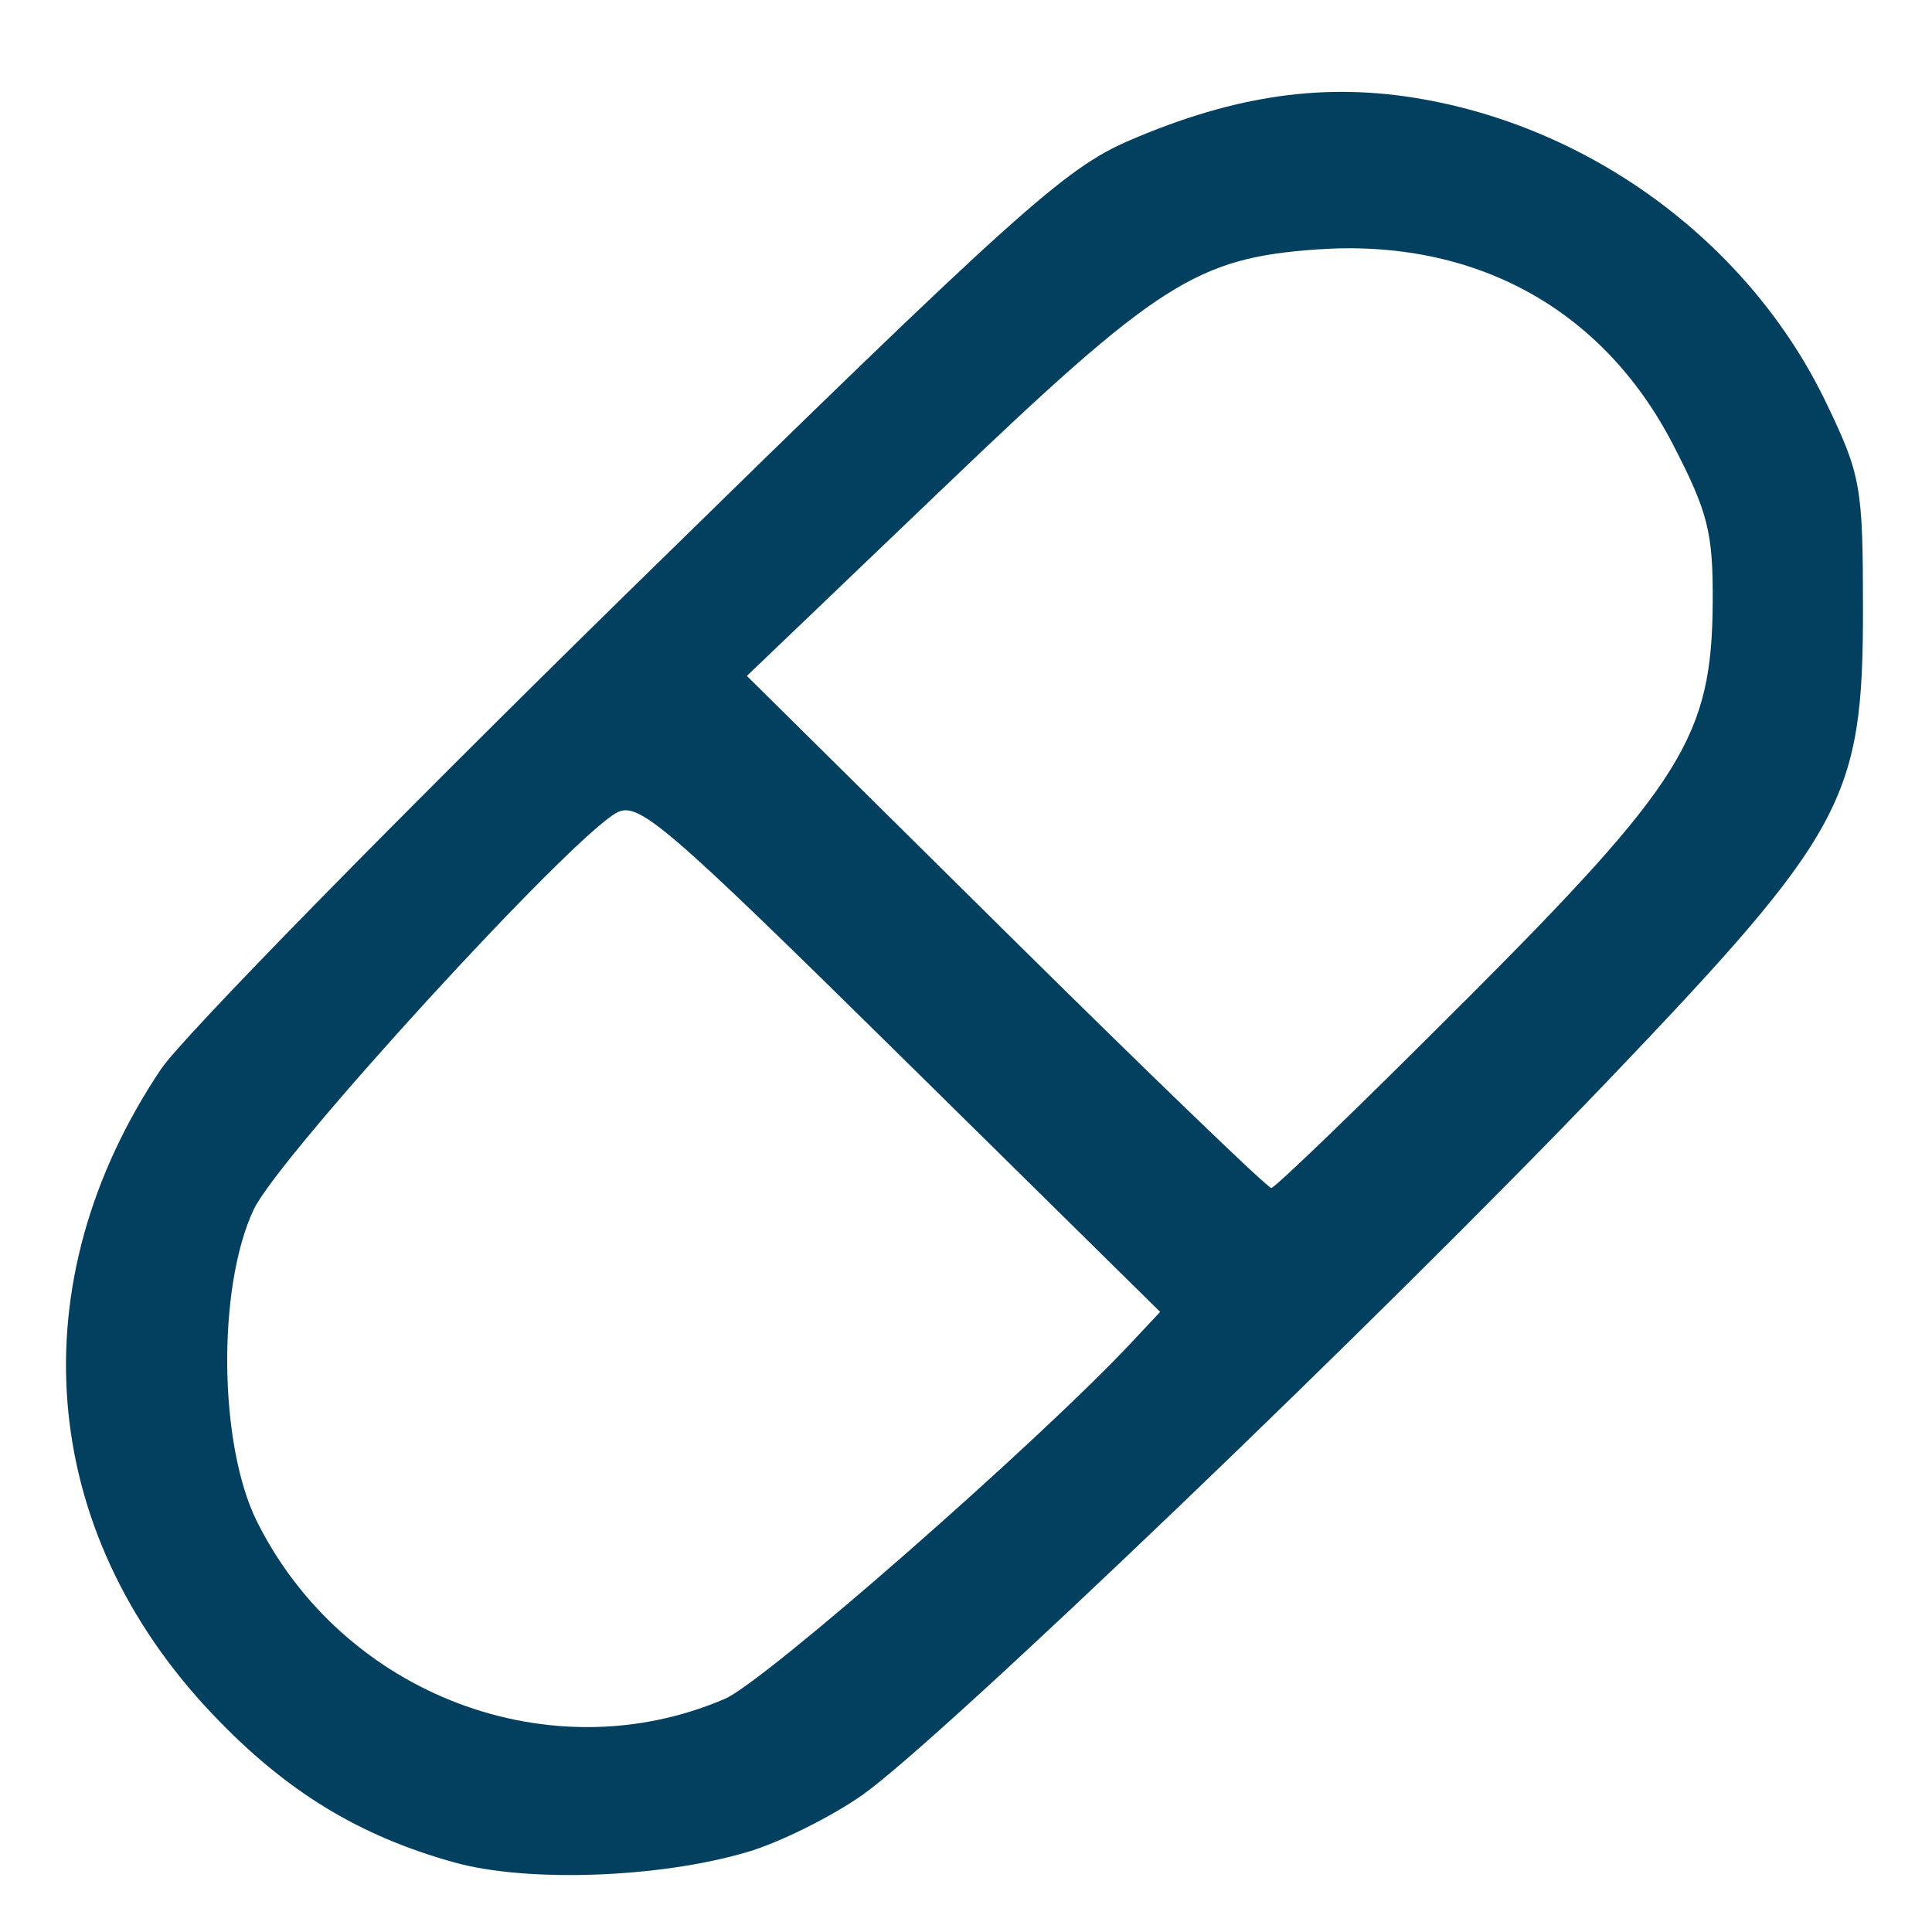 <?xml version="1.0" encoding="UTF-8" standalone="no"?>
<!-- Created with Inkscape (http://www.inkscape.org/) -->

<svg
   width="64"
   height="64"
   viewBox="0 0 16.933 16.933"
   version="1.1"
   id="svg1"
   xml:space="preserve"
   inkscape:version="1.4 (86a8ad7, 2024-10-11)"
   sodipodi:docname="Pillule.svg"
   xmlns:inkscape="http://www.inkscape.org/namespaces/inkscape"
   xmlns:sodipodi="http://sodipodi.sourceforge.net/DTD/sodipodi-0.dtd"
   xmlns="http://www.w3.org/2000/svg"
   xmlns:svg="http://www.w3.org/2000/svg"><sodipodi:namedview
     id="namedview1"
     pagecolor="#ffffff"
     bordercolor="#000000"
     borderopacity="0.25"
     inkscape:showpageshadow="2"
     inkscape:pageopacity="0.0"
     inkscape:pagecheckerboard="0"
     inkscape:deskcolor="#d1d1d1"
     inkscape:document-units="mm"
     inkscape:zoom="4.157526"
     inkscape:cx="-37.402051"
     inkscape:cy="-25.375668"
     inkscape:window-width="1920"
     inkscape:window-height="1106"
     inkscape:window-x="-11"
     inkscape:window-y="-11"
     inkscape:window-maximized="1"
     inkscape:current-layer="layer1" /><defs
     id="defs1" /><g
     inkscape:label="Calque 1"
     inkscape:groupmode="layer"
     id="layer1"><path
       style="fill:#034060;fill-opacity:1;stroke-width:0.064"
       d="m 38.825,14.863 -0.186,-0.186 v -0.93 c 0,-1.06 0.046,-1.195 0.443,-1.314 l 0.238,-0.071 0.037,-2.363 c 0.042,-2.635 0.059,-2.762 0.488,-3.639 0.299,-0.612 0.859,-1.249 1.421,-1.618 1.11,-0.729 2.659,-0.8 3.89,-0.18 0.987,0.497 1.765,1.397 2.08,2.405 0.075,0.238 0.153,0.742 0.186,1.189 0.08,1.094 0.293,1.525 0.907,1.831 0.78,0.389 1.699,0.095 2.146,-0.685 L 50.666,8.971 50.666,6.229 50.667,3.487 50.419,3.412 C 50.012,3.29 49.967,3.16 49.967,2.098 c 0,-0.9 0.005,-0.933 0.156,-1.084 l 0.156,-0.156 h 2.191 c 2.628,0 2.468,-0.048 2.527,0.757 0.021,0.284 0.021,0.748 0,1.032 -0.033,0.444 -0.059,0.533 -0.192,0.64 -0.085,0.068 -0.23,0.14 -0.323,0.158 l -0.169,0.034 -0.042,1.436 c -0.023,0.79 -0.042,2.1 -0.042,2.911 0,1.27 -0.018,1.545 -0.128,1.978 -0.424,1.665 -1.686,3.113 -3.214,3.688 -2.138,0.805 -4.363,0.187 -5.829,-1.617 -0.735,-0.905 -1.106,-1.886 -1.182,-3.124 -0.035,-0.578 -0.06,-0.685 -0.187,-0.811 -0.181,-0.181 -0.34,-0.185 -0.557,-0.014 l -0.168,0.132 v 2.191 2.191 h 0.182 c 0.105,0 0.253,0.066 0.35,0.156 0.168,0.156 0.168,0.158 0.168,1.14 v 0.984 l -0.196,0.165 -0.196,0.165 h -2.132 -2.132 z m 4.141,-1.119 v -0.605 h -1.814 -1.814 v 0.605 0.605 h 1.814 1.814 z m 7.162,-0.764 c 0.209,-0.053 0.623,-0.215 0.92,-0.359 0.443,-0.216 0.646,-0.369 1.118,-0.843 0.657,-0.66 1.029,-1.293 1.235,-2.1 0.126,-0.491 0.145,-1.196 0.133,-4.891 l -0.004,-1.257 h -1.047 -1.047 l -0.019,2.752 -0.019,2.752 -0.204,0.431 c -0.248,0.524 -0.734,1.019 -1.227,1.25 -0.297,0.139 -0.44,0.165 -0.924,0.164 -0.495,-4.76e-4 -0.621,-0.024 -0.93,-0.175 C 47.665,10.484 47.145,9.941 46.939,9.476 46.819,9.204 46.768,8.935 46.718,8.315 46.642,7.353 46.55,7.006 46.23,6.466 45.358,4.996 43.347,4.429 41.862,5.235 c -0.421,0.229 -0.934,0.703 -1.188,1.099 -0.113,0.176 -0.287,0.555 -0.387,0.842 l -0.182,0.523 -8.52e-4,2.339 -8.52e-4,2.339 h 1.082 1.082 v -2.235 c 0,-2.196 0.002,-2.239 0.143,-2.488 0.145,-0.257 0.502,-0.509 0.83,-0.585 0.39,-0.091 0.956,0.206 1.165,0.611 0.056,0.108 0.123,0.507 0.158,0.945 0.069,0.847 0.221,1.421 0.542,2.035 0.58,1.111 1.673,2.005 2.833,2.317 0.466,0.125 1.704,0.128 2.191,0.004 z M 54.294,2.162 V 1.557 h -1.814 -1.814 v 0.605 0.605 h 1.814 1.814 z"
       id="path2" /><path
       style="fill:#000000"
       d="m -85.904,108.385 c -7.24,-3.723 -12.705,-7.689 -17.654,-12.811 -4.203,-4.351 -6.846,-8.696 -8.019,-13.183 -0.81,-3.098 -0.955,-6.252 -0.874,-18.939 l 0.081,-12.628 0.683,-0.683 c 0.595,-0.595 1.14,-0.749 4.233,-1.197 6.094,-0.882 12.789,-2.74 17.574,-4.876 0.873,-0.39 2.989,-1.488 4.701,-2.44 2.88,-1.601 3.21,-1.722 4.39,-1.609 0.922,0.089 1.894,0.493 3.501,1.458 4.875,2.928 8.348,4.343 14.432,5.882 2.308,0.584 5.781,1.293 7.719,1.575 3.7,0.54 4.665,0.927 5.088,2.039 0.148,0.39 0.253,6.06 0.253,13.71 0,14.353 -0.11,15.724 -1.588,19.772 -2.491,6.824 -8.785,13.763 -18.019,19.864 -3.787,2.502 -10.08,5.75 -11.503,5.937 -0.96,0.126 -1.512,-0.081 -4.999,-1.874 z m 8.23,-5.17 c 5.856,-3.076 10.893,-6.806 14.94,-11.064 3.862,-4.064 6.067,-7.726 7.112,-11.814 0.499,-1.95 0.535,-2.914 0.535,-14.084 V 54.261 l -0.595,-0.12 c -0.327,-0.066 -2.485,-0.491 -4.794,-0.945 -7.102,-1.396 -13.235,-3.59 -18.466,-6.606 -1.021,-0.588 -1.952,-1.07 -2.069,-1.07 -0.117,0 -1.684,0.762 -3.482,1.694 -6.134,3.178 -11.441,4.956 -18.615,6.234 -1.746,0.311 -3.39,0.629 -3.652,0.707 -0.453,0.134 -0.473,0.787 -0.392,12.752 l 0.085,12.612 0.716,2.117 c 1.712,5.06 5.758,10.358 11.229,14.706 4.322,3.435 12.577,8.429 13.951,8.441 0.278,0.002 1.852,-0.703 3.499,-1.568 z m -6.963,-13.246 c -1.027,-0.414 -1.142,-1.067 -1.142,-6.484 v -5.198 l -5.18,0.087 -5.18,0.087 -0.662,-0.766 c -0.642,-0.743 -0.659,-0.867 -0.575,-4.059 0.119,-4.521 -0.208,-4.303 6.466,-4.303 h 5.13 v -5.039 c 0,-4.997 0.005,-5.044 0.649,-5.689 0.619,-0.619 0.8,-0.649 3.918,-0.649 2.403,0 3.405,0.099 3.782,0.375 0.47,0.343 0.525,0.819 0.646,5.622 l 0.132,5.247 5.343,0.072 5.343,0.072 0.544,0.692 c 0.482,0.613 0.544,1.063 0.544,3.934 0,4.745 0.36,4.492 -6.395,4.492 h -5.379 l -0.072,5.343 -0.072,5.343 -0.692,0.544 c -0.607,0.478 -1.05,0.542 -3.633,0.527 -1.617,-0.009 -3.201,-0.122 -3.519,-0.25 z M -263.064,108.801 c -7.593,-2.507 -10.982,-10.351 -7.524,-17.414 3.424,-6.994 12.664,-8.897 18.848,-3.882 l 1.123,0.911 2.713,-1.711 c 2.305,-1.453 2.702,-1.804 2.639,-2.332 -0.311,-2.599 -0.339,-5.351 -0.068,-6.657 0.616,-2.968 2.477,-5.888 5.093,-7.992 l 0.981,-0.789 -1.687,-3.969 -1.687,-3.969 -1.146,0.053 c -3.713,0.172 -7.449,-1.312 -9.861,-3.918 -2.333,-2.52 -3.324,-5.035 -3.324,-8.438 0,-3.422 1.057,-6.085 3.384,-8.525 6.745,-7.072 18.856,-3.665 20.707,5.825 0.835,4.281 -0.405,8.425 -3.424,11.444 l -1.57,1.57 1.708,4.037 1.708,4.037 2.568,0.032 c 1.892,0.024 2.98,0.181 4.134,0.596 6.938,2.5 10.767,10.34 8.41,17.222 l -0.495,1.446 2.104,1.729 c 3.245,2.667 2.806,2.495 4.724,1.846 4.136,-1.401 8.548,0.505 10.374,4.481 0.768,1.673 0.763,4.696 -0.011,6.415 -1.286,2.855 -3.978,4.705 -7.169,4.925 -4.652,0.321 -8.522,-3.274 -8.522,-7.916 -1.2e-4,-0.973 0.115,-2.071 0.255,-2.439 0.238,-0.625 0.099,-0.8 -2.036,-2.559 -1.26,-1.038 -2.43,-1.942 -2.601,-2.007 -0.171,-0.065 -0.845,0.242 -1.498,0.683 -2.682,1.81 -5.577,2.555 -9.08,2.336 -2.669,-0.167 -5.164,-1.218 -7.601,-3.203 -1.752,-1.427 -1.487,-1.469 -4.992,0.798 l -1.866,1.207 0.224,1.227 c 0.355,1.944 0.237,5.063 -0.253,6.695 -0.999,3.324 -4.101,6.591 -7.507,7.908 -2.138,0.826 -5.751,0.964 -7.773,0.296 z m 5.63,-5.084 c 1.472,-0.409 3.092,-1.792 4.007,-3.42 0.698,-1.242 0.812,-1.712 0.805,-3.307 -0.019,-4.073 -2.956,-7.026 -6.974,-7.013 -4.1,0.014 -6.912,2.806 -6.924,6.876 -0.016,5.018 4.218,8.217 9.086,6.865 z m 48.91,-3.35 c 0.821,-0.485 1.566,-1.781 1.566,-2.724 0,-2.347 -2.629,-3.882 -4.76,-2.78 -1.135,0.587 -1.59,1.408 -1.59,2.865 0,1.115 0.122,1.413 0.9,2.19 0.737,0.737 1.1,0.9 2.01,0.9 0.611,0 1.454,-0.203 1.874,-0.451 z m -20.203,-12.247 c 2.641,-1.168 4.164,-3.04 4.714,-5.792 0.577,-2.888 -0.258,-5.702 -2.297,-7.741 -4.04,-4.04 -10.825,-2.844 -13.37,2.358 -1.4,2.861 -0.864,6.638 1.305,9.202 0.737,0.871 2.974,2.195 4.281,2.534 1.264,0.328 4.006,0.041 5.367,-0.56 z m -12.851,-33.235 c 4.32,-2.161 4.95,-8.347 1.187,-11.659 -2.679,-2.358 -6.564,-2.184 -9.158,0.411 -1.576,1.576 -2.25,3.406 -2.053,5.577 0.459,5.064 5.516,7.925 10.024,5.671 z m 73.382,52.658 c -12.43,-1.919 -21.505,-9.089 -24.258,-19.164 -0.543,-1.987 -0.612,-2.822 -0.605,-7.272 0.007,-4.483 0.083,-5.343 0.699,-7.942 0.38,-1.603 1.102,-4.009 1.605,-5.347 l 0.914,-2.432 -1.401,-1.446 c -2.594,-2.678 -3.967,-6.454 -4.255,-11.7 -0.192,-3.512 -0.082,-4.046 1.11,-5.366 2.06,-2.281 6.779,-3.392 11.062,-2.605 3.288,0.604 5.874,1.943 8.336,4.319 l 1.96,1.892 1.622,-0.502 c 2.589,-0.801 6.376,-1.279 10.136,-1.281 4.166,-0.002 6.879,0.342 9.681,1.227 l 2.077,0.656 0.566,-0.744 c 1.959,-2.575 5.633,-4.788 9.193,-5.537 4.669,-0.983 10.208,0.546 12.131,3.349 0.6,0.874 0.622,1.058 0.479,4.091 -0.257,5.479 -1.627,9.405 -4.25,12.179 l -1.41,1.491 1.018,2.889 c 2.788,7.914 3.088,16.433 0.789,22.355 -2.84,7.314 -9.959,13.415 -18.492,15.848 -3.809,1.086 -6.914,1.463 -11.828,1.436 -2.474,-0.013 -5.569,-0.19 -6.879,-0.392 z m 13.951,-5.297 c 4.819,-0.914 9.22,-2.849 12.518,-5.506 4.912,-3.957 7.058,-8.702 7.071,-15.633 0.009,-4.722 -0.765,-8.42 -2.894,-13.842 -0.647,-1.646 -1.139,-3.312 -1.094,-3.701 0.06,-0.521 0.384,-0.873 1.231,-1.339 3.195,-1.757 4.886,-5.172 5.114,-10.325 l 0.087,-1.954 -1.058,-0.403 c -0.641,-0.244 -1.997,-0.412 -3.44,-0.426 -2.144,-0.02 -2.556,0.06 -4.134,0.807 -2.116,1.001 -3.53,2.236 -5.134,4.484 -1.641,2.3 -1.856,2.386 -3.888,1.557 -7.013,-2.861 -15.115,-2.934 -22.426,-0.202 l -2.509,0.938 -1.063,-1.27 c -2.723,-3.253 -4.746,-5.052 -6.358,-5.655 -2.271,-0.85 -4.645,-0.978 -6.611,-0.358 l -1.587,0.501 0.082,2.101 c 0.202,5.149 1.751,8.377 4.849,10.105 0.794,0.443 1.365,0.965 1.46,1.336 0.096,0.377 -0.172,1.433 -0.705,2.778 -2.436,6.139 -3.22,9.674 -3.238,14.605 -0.029,7.458 2.15,12.275 7.288,16.114 6.572,4.911 17.212,7.04 26.44,5.29 z m -9.982,-2.935 c -4.517,-0.599 -8.838,-3.49 -10.6,-7.091 -0.709,-1.449 -0.777,-1.829 -0.777,-4.366 0,-2.655 0.04,-2.851 0.895,-4.428 1.585,-2.923 4.4,-4.99 8.254,-6.06 1.263,-0.351 2.649,-0.47 5.403,-0.467 3.351,0.004 3.906,0.074 5.821,0.735 3.62,1.25 6.153,3.312 7.717,6.282 0.678,1.289 0.75,1.676 0.749,4.07 -3.5e-4,2.491 -0.053,2.746 -0.895,4.361 -1.713,3.287 -5.098,5.809 -9.04,6.738 -1.573,0.371 -5.536,0.489 -7.527,0.225 z m 6.627,-5.396 c 1.83,-0.338 2.674,-0.736 3.969,-1.873 3.253,-2.856 2.299,-7.133 -2.024,-9.073 -1.315,-0.59 -2.145,-0.757 -4.309,-0.868 -5.023,-0.256 -8.321,0.828 -10.058,3.307 -1.78,2.539 -0.494,5.842 3.017,7.75 1.742,0.947 6.365,1.319 9.405,0.757 z m -9.059,-3.524 c -0.664,-0.571 -0.742,-0.81 -0.742,-2.272 0,-1.462 0.078,-1.7 0.742,-2.272 2.652,-2.282 5.231,1.965 2.778,4.576 -0.741,0.789 -1.838,0.776 -2.778,-0.032 z m 7.896,0.019 c -1.755,-1.868 -0.886,-5.202 1.357,-5.202 2.236,0 3.197,3.368 1.481,5.194 -0.782,0.832 -2.06,0.836 -2.838,0.008 z m -14.563,-17.477 c -1.301,-0.721 -1.72,-2.498 -0.911,-3.867 0.774,-1.31 2.608,-1.733 3.696,-0.851 2.668,2.161 0.187,6.365 -2.784,4.718 z m 21.168,-0.062 c -0.964,-0.675 -1.442,-2.071 -1.083,-3.159 0.657,-1.991 2.746,-2.572 4.289,-1.194 0.742,0.663 0.864,0.947 0.864,2.006 0,1.059 -0.122,1.343 -0.864,2.006 -0.992,0.887 -2.238,1.019 -3.206,0.341 z m -89.343,-76.398 c -5.811,-0.954 -10.821,-3.537 -15.021,-7.746 -3.416,-3.423 -5.762,-7.36 -7.227,-12.13 -0.69,-2.245 -0.732,-2.668 -0.732,-7.408 0,-4.743 0.041,-5.162 0.733,-7.408 1.46,-4.745 3.991,-9.599 9.381,-17.992 5.442,-8.473 15.315,-23.27 15.843,-23.743 0.878,-0.787 1.974,-0.851 2.845,-0.166 0.814,0.64 15.285,22.292 18.807,28.139 3.921,6.51 6.256,11.709 7.147,15.912 0.525,2.474 0.599,7.658 0.146,10.153 -1.911,10.513 -10.005,19.206 -20.364,21.869 -3.158,0.812 -8.353,1.046 -11.556,0.52 z m 9.397,-5.45 c 8.032,-1.657 14.756,-8.113 16.987,-16.31 0.789,-2.9 0.805,-8.44 0.032,-10.948 -1.477,-4.788 -3.603,-8.676 -10.768,-19.693 -2.657,-4.085 -6.189,-9.533 -7.85,-12.107 -1.661,-2.574 -3.079,-4.682 -3.152,-4.685 -0.073,-0.003 -0.417,0.436 -0.766,0.976 -0.348,0.54 -3.845,5.916 -7.77,11.949 -10.824,16.635 -12.202,19.065 -13.472,23.755 -0.772,2.849 -0.777,7.59 -0.011,10.413 3.283,12.107 14.619,19.157 26.77,16.65 z m -4.967,-6.652 c -2.121,-0.353 -4.15,-1.441 -6.099,-3.272 -1.049,-0.985 -2.181,-1.784 -2.813,-1.986 -2.761,-0.883 -5.237,-2.866 -6.437,-5.156 -0.583,-1.112 -0.696,-1.672 -0.696,-3.445 0,-2.295 0.445,-3.442 2.286,-5.892 0.748,-0.996 0.866,-1.387 0.996,-3.307 0.175,-2.587 0.999,-4.25 2.722,-5.499 2.936,-2.127 6.789,-2.02 9.684,0.268 1.542,1.219 2.623,3.206 2.868,5.27 0.304,2.566 1.684,3.887 4.631,4.434 3.693,0.686 6.135,2.538 6.855,5.199 0.474,1.754 0.179,4.57 -0.667,6.35 -0.915,1.926 -3.216,4.434 -5,5.449 -2.444,1.39 -5.736,2.017 -8.329,1.586 z m 114.466,12.164 c -1.556,-0.223 -2.593,-0.777 -3.601,-1.925 -1.474,-1.679 -1.735,-3.737 -0.745,-5.864 0.344,-0.74 5.164,-8.916 10.711,-18.169 7.209,-12.027 10.358,-17.049 11.045,-17.615 2.059,-1.697 4.837,-1.617 6.7,0.193 0.54,0.524 2.937,4.217 5.328,8.206 l 4.347,7.252 0.069,-10.547 c 0.055,-8.347 -0.002,-10.619 -0.273,-10.889 -0.188,-0.188 -1.708,-0.865 -3.377,-1.504 -4.414,-1.69 -6.393,-2.637 -8.821,-4.219 -2.722,-1.774 -3.87,-2.783 -5.335,-4.687 -2.46,-3.197 -3.94,-7.11 -4.403,-11.643 -0.25,-2.443 -0.231,-2.897 0.15,-3.634 0.254,-0.491 0.721,-0.914 1.12,-1.014 1.148,-0.288 4.686,0.134 7.877,0.94 7.362,1.859 11.865,5.723 14.612,12.535 0.479,1.188 0.965,2.191 1.081,2.23 0.116,0.039 0.487,-0.734 0.825,-1.716 1.845,-5.364 6.177,-9.826 11.476,-11.82 3.959,-1.49 10.523,-2.253 11.736,-1.363 0.454,0.333 0.509,0.681 0.472,2.977 -0.057,3.573 -0.645,6.106 -2.109,9.082 -2.505,5.093 -7.491,8.905 -15.951,12.196 -1.541,0.599 -3.009,1.274 -3.264,1.499 -0.42,0.372 -0.463,1.093 -0.463,7.777 0,4.052 0.096,7.367 0.213,7.367 0.394,0 3.667,-2.845 4.61,-4.008 0.514,-0.633 1.369,-1.835 1.899,-2.671 1.137,-1.792 2.592,-3.308 3.506,-3.656 1.206,-0.459 2.653,-0.295 3.449,0.391 0.68,0.585 0.742,0.791 0.738,2.447 -0.007,2.448 -1.103,4.789 -3.329,7.106 -2.02,2.104 -4.158,3.511 -7.688,5.062 -1.505,0.661 -2.886,1.324 -3.068,1.473 -0.242,0.198 -0.331,1.535 -0.331,4.985 v 4.714 l 3.079,5.109 c 1.693,2.81 3.252,5.519 3.465,6.02 1.16,2.739 -0.39,6.219 -3.179,7.14 -0.975,0.322 -40.45,0.549 -42.573,0.245 z m 40.895,-5.2 c 0.113,-0.183 -5.111,-9.111 -17.024,-29.094 -1.669,-2.8 -3.098,-5.09 -3.175,-5.09 -0.077,1.67e-4 -1.471,2.233 -3.098,4.961 -1.626,2.728 -6.178,10.364 -10.115,16.967 -3.937,6.604 -7.094,12.11 -7.015,12.237 0.179,0.289 40.249,0.308 40.427,0.019 z m -21.963,-3.433 c -1.239,-1.004 -1.492,-2.547 -0.646,-3.936 0.725,-1.189 2.076,-1.595 3.328,-1.001 2.756,1.308 2.02,5.415 -0.968,5.4 -0.688,-0.004 -1.377,-0.19 -1.715,-0.463 z m 1.094,-7.677 c -0.291,-0.059 -0.857,-0.416 -1.257,-0.793 l -0.728,-0.685 v -5.09 c 0,-5.089 1e-5,-5.09 0.685,-5.904 0.93,-1.105 2.507,-1.15 3.6,-0.103 l 0.742,0.711 v 5.213 c 0,4.574 -0.057,5.282 -0.463,5.775 -0.511,0.62 -1.758,1.043 -2.58,0.876 z m 11.509,-40.231 c 0,-0.122 -0.235,-1.14 -0.522,-2.262 -1.502,-5.874 -5.422,-9.657 -11.649,-11.243 -2.376,-0.605 -2.417,-0.554 -1.589,2.008 0.776,2.403 1.36,3.479 2.873,5.297 1.563,1.878 3.834,3.399 7.637,5.114 3.018,1.361 3.25,1.439 3.25,1.086 z m 13.024,-1.048 c 3.903,-1.77 7.342,-4.475 9.171,-7.215 0.985,-1.475 2.142,-4.836 1.788,-5.191 -0.306,-0.306 -4.085,0.658 -5.818,1.485 -0.92,0.439 -2.265,1.27 -2.989,1.846 -2.467,1.964 -4.583,5.764 -5.012,9 -0.208,1.564 -0.416,1.559 2.86,0.074 z m -106.422,50.86 c -5.284,-1.388 -9.77,-5.582 -11.495,-10.748 -1.949,-5.837 -0.636,-11.927 3.642,-16.887 0.939,-1.088 7.167,-7.41 13.842,-14.049 11.912,-11.848 12.176,-12.09 14.384,-13.168 2.881,-1.407 5.542,-1.979 8.334,-1.793 10.907,0.728 18.283,11.09 15.171,21.311 -1.091,3.582 -1.954,4.718 -9.06,11.925 -3.652,3.704 -6.763,6.859 -6.913,7.011 -0.15,0.152 -3.365,3.324 -7.144,7.048 -7.556,7.446 -8.674,8.276 -12.43,9.237 -2.459,0.629 -6.172,0.679 -8.331,0.111 z m 6.139,-4.905 c 2.988,-0.629 3.971,-1.347 10.001,-7.298 l 5.689,-5.614 -7.936,-7.948 c -4.365,-4.372 -8.064,-7.948 -8.222,-7.948 -0.578,0 -10.563,10.432 -11.288,11.794 -2.593,4.868 -1.764,10.509 2.078,14.143 2.699,2.552 6.226,3.599 9.678,2.873 z m 31.956,-30.433 c 1.09,-2.33 1.464,-4.542 1.109,-6.56 -0.982,-5.573 -5.749,-9.543 -11.458,-9.543 -1.858,0 -4.349,0.655 -5.746,1.511 -0.385,0.236 -3.349,3.057 -6.587,6.27 l -5.887,5.841 8.004,8.011 8.004,8.011 5.875,-5.903 c 5.085,-5.109 5.984,-6.137 6.687,-7.638 z"
       id="path3" /><g
       id="g32"
       transform="matrix(0.241,0,0,0.219,45.235,41.926)"><path
         style="fill:#034060;fill-opacity:1;stroke-width:0.509"
         d="m -27.786,-16.507 c -3.046,-3.046 -2.419,-4.441 14.116,-31.414 6.646,-10.841 7.605,-11.847 10.582,-11.099 1.624,0.408 3.031,2.236 8.092,10.522 2.008,3.288 3.823,5.98 4.033,5.982 0.488,0.006 0.434,-19.793 -0.058,-21.039 -0.22,-0.56 -2.235,-1.704 -5.026,-2.855 -9.891,-4.08 -13.842,-7.976 -16.154,-15.929 -0.462,-1.588 -0.769,-3.987 -0.683,-5.33 l 0.156,-2.443 3.608,0.029 c 2.631,0.021 4.671,0.416 7.535,1.461 5.302,1.934 8.669,5.011 11.23,10.264 1.044,2.14 2.07,3.693 2.281,3.451 0.211,-0.242 0.691,-1.242 1.066,-2.222 2.985,-7.793 11.786,-13.258 20.355,-12.639 l 2.291,0.166 -0.055,3.564 c -0.135,8.814 -5.264,14.902 -16.541,19.635 -2.073,0.87 -4.055,1.95 -4.405,2.399 -0.737,0.946 -0.92,14.642 -0.201,15.087 0.723,0.447 4.423,-3.063 6.927,-6.573 2.419,-3.39 4.224,-4.462 5.826,-3.46 1.022,0.64 1.326,3.896 0.541,5.791 -0.914,2.207 -5.715,6.443 -9.136,8.061 -4.68,2.213 -4.594,2.074 -4.594,7.39 0,4.302 0.12,4.864 1.502,7.042 2.389,3.766 5.626,9.823 5.626,10.526 0,1.379 -1.639,3.994 -2.849,4.545 -0.888,0.404 -7.817,0.58 -22.925,0.58 H -26.298 Z m 43.823,-3.654 c 0,-0.519 -5.005,-9.186 -15.385,-26.641 -2.319,-3.9 -4.445,-7.163 -4.725,-7.251 -0.28,-0.088 -2.45,3.103 -4.821,7.091 -9.258,15.567 -15.403,26.047 -15.649,26.689 -0.211,0.55 3.46,0.672 20.161,0.672 14.51,0 20.419,-0.162 20.419,-0.56 z M 6.621,-72.676 C 5.336,-79.055 0.421,-83.86 -6.037,-85.049 l -1.964,-0.362 0.364,1.722 c 0.574,2.713 2.837,6.502 4.811,8.057 2.264,1.783 7.61,4.554 8.849,4.586 0.782,0.021 0.878,-0.24 0.598,-1.63 z m 14.26,0.124 c 4.284,-2.253 6.733,-4.382 8.415,-7.315 1.867,-3.256 1.976,-4.901 0.324,-4.901 -4.511,0 -10.62,4.693 -12.22,9.386 -1.643,4.822 -1.119,5.248 3.481,2.829 z"
         id="path30" /><path
         style="fill:#034060;fill-opacity:1;stroke-width:0.509"
         d="m -5.302,-31.512 c -0.385,-0.464 -0.539,-2.519 -0.444,-5.928 0.12,-4.314 0.3,-5.314 1.037,-5.778 0.649,-0.408 1.133,-0.408 1.782,9e-5 0.743,0.467 0.915,1.477 1.036,6.066 0.15,5.671 -0.056,6.325 -1.992,6.343 -0.456,0.004 -1.094,-0.312 -1.418,-0.703 z"
         id="path31" /><path
         style="fill:#034060;fill-opacity:1;stroke-width:0.509"
         d="M -5.309,-24.474 C -5.749,-24.914 -6.109,-25.55 -6.109,-25.888 c 0,-1.084 1.556,-2.877 2.496,-2.877 1.096,0 2.596,1.546 2.596,2.677 0,1.101 -1.385,2.415 -2.546,2.415 -0.52,0 -1.306,-0.36 -1.746,-0.8 z"
         id="path32" /></g><path
       style="fill:#034060;fill-opacity:1;stroke-width:1.361"
       d="m -697.18,-39.481 c -11.35,-3.191 -20.011,-8.577 -28.658,-17.82 -20.671,-22.097 -22.995,-51.783 -6.059,-77.401 2.474,-3.742 27.337,-29.503 55.252,-57.247 45.872,-45.59 51.57,-50.8 59.229,-54.148 12.556,-5.489 23.25,-7.024 34.691,-4.98 20.535,3.67 38.812,17.61 47.706,36.386 4.137,8.733 4.375,10.086 4.375,24.883 0,22.717 -2.15,26.742 -30.195,56.533 -26.627,28.285 -78.967,79.171 -88.147,85.697 -3.698,2.629 -9.811,5.707 -13.584,6.839 -10.393,3.119 -25.976,3.685 -34.61,1.258 z m 31.964,-19.654 c 4.746,-2.075 37.057,-30.81 48.116,-42.791 l 3.347,-3.626 -30.711,-30.711 c -27.806,-27.806 -30.978,-30.569 -33.532,-29.202 -5.416,2.899 -40.022,41.275 -42.959,47.639 -4.331,9.386 -4.131,28.244 0.397,37.444 10.246,20.819 34.777,30.237 55.342,21.248 z m 87.463,-83.687 c 25.829,-26.25 29.243,-31.809 29.353,-47.801 0.058,-8.426 -0.541,-10.851 -4.695,-18.998 -8.324,-16.323 -23.474,-24.75 -42.099,-23.418 -14.246,1.019 -18.839,3.997 -44.301,28.719 l -23.131,22.459 30.603,30.722 c 16.832,16.897 30.968,30.722 31.413,30.722 0.446,0 10.731,-10.083 22.857,-22.406 z"
       id="path59"
       transform="scale(0.265)" /><path
       style="fill:#034060;fill-opacity:1;stroke-width:0.1"
       d="M 3.985,16.324 C 3.144,16.091 2.502,15.698 1.861,15.022 0.329,13.408 0.157,11.24 1.412,9.369 1.595,9.096 3.438,7.214 5.507,5.187 8.907,1.857 9.329,1.477 9.897,1.232 10.827,0.831 11.62,0.719 12.468,0.869 c 1.522,0.268 2.876,1.286 3.536,2.658 0.307,0.638 0.324,0.737 0.324,1.818 0,1.659 -0.159,1.953 -2.238,4.129 C 12.116,11.539 8.237,15.256 7.557,15.733 7.283,15.925 6.83,16.15 6.55,16.232 5.78,16.46 4.625,16.501 3.985,16.324 Z M 6.354,14.889 C 6.706,14.737 9.101,12.638 9.92,11.763 L 10.168,11.498 7.892,9.255 C 5.831,7.224 5.596,7.022 5.407,7.122 5.005,7.334 2.441,10.137 2.223,10.602 1.902,11.287 1.917,12.665 2.253,13.337 3.012,14.857 4.83,15.545 6.354,14.889 Z M 12.836,8.776 c 1.914,-1.917 2.167,-2.323 2.175,-3.492 0.004,-0.615 -0.04,-0.793 -0.348,-1.388 C 14.047,2.704 12.924,2.089 11.544,2.186 10.488,2.261 10.147,2.478 8.26,4.284 L 6.546,5.924 8.814,8.168 c 1.247,1.234 2.295,2.244 2.328,2.244 0.033,0 0.795,-0.736 1.694,-1.637 z"
       id="path59-7" /></g></svg>
